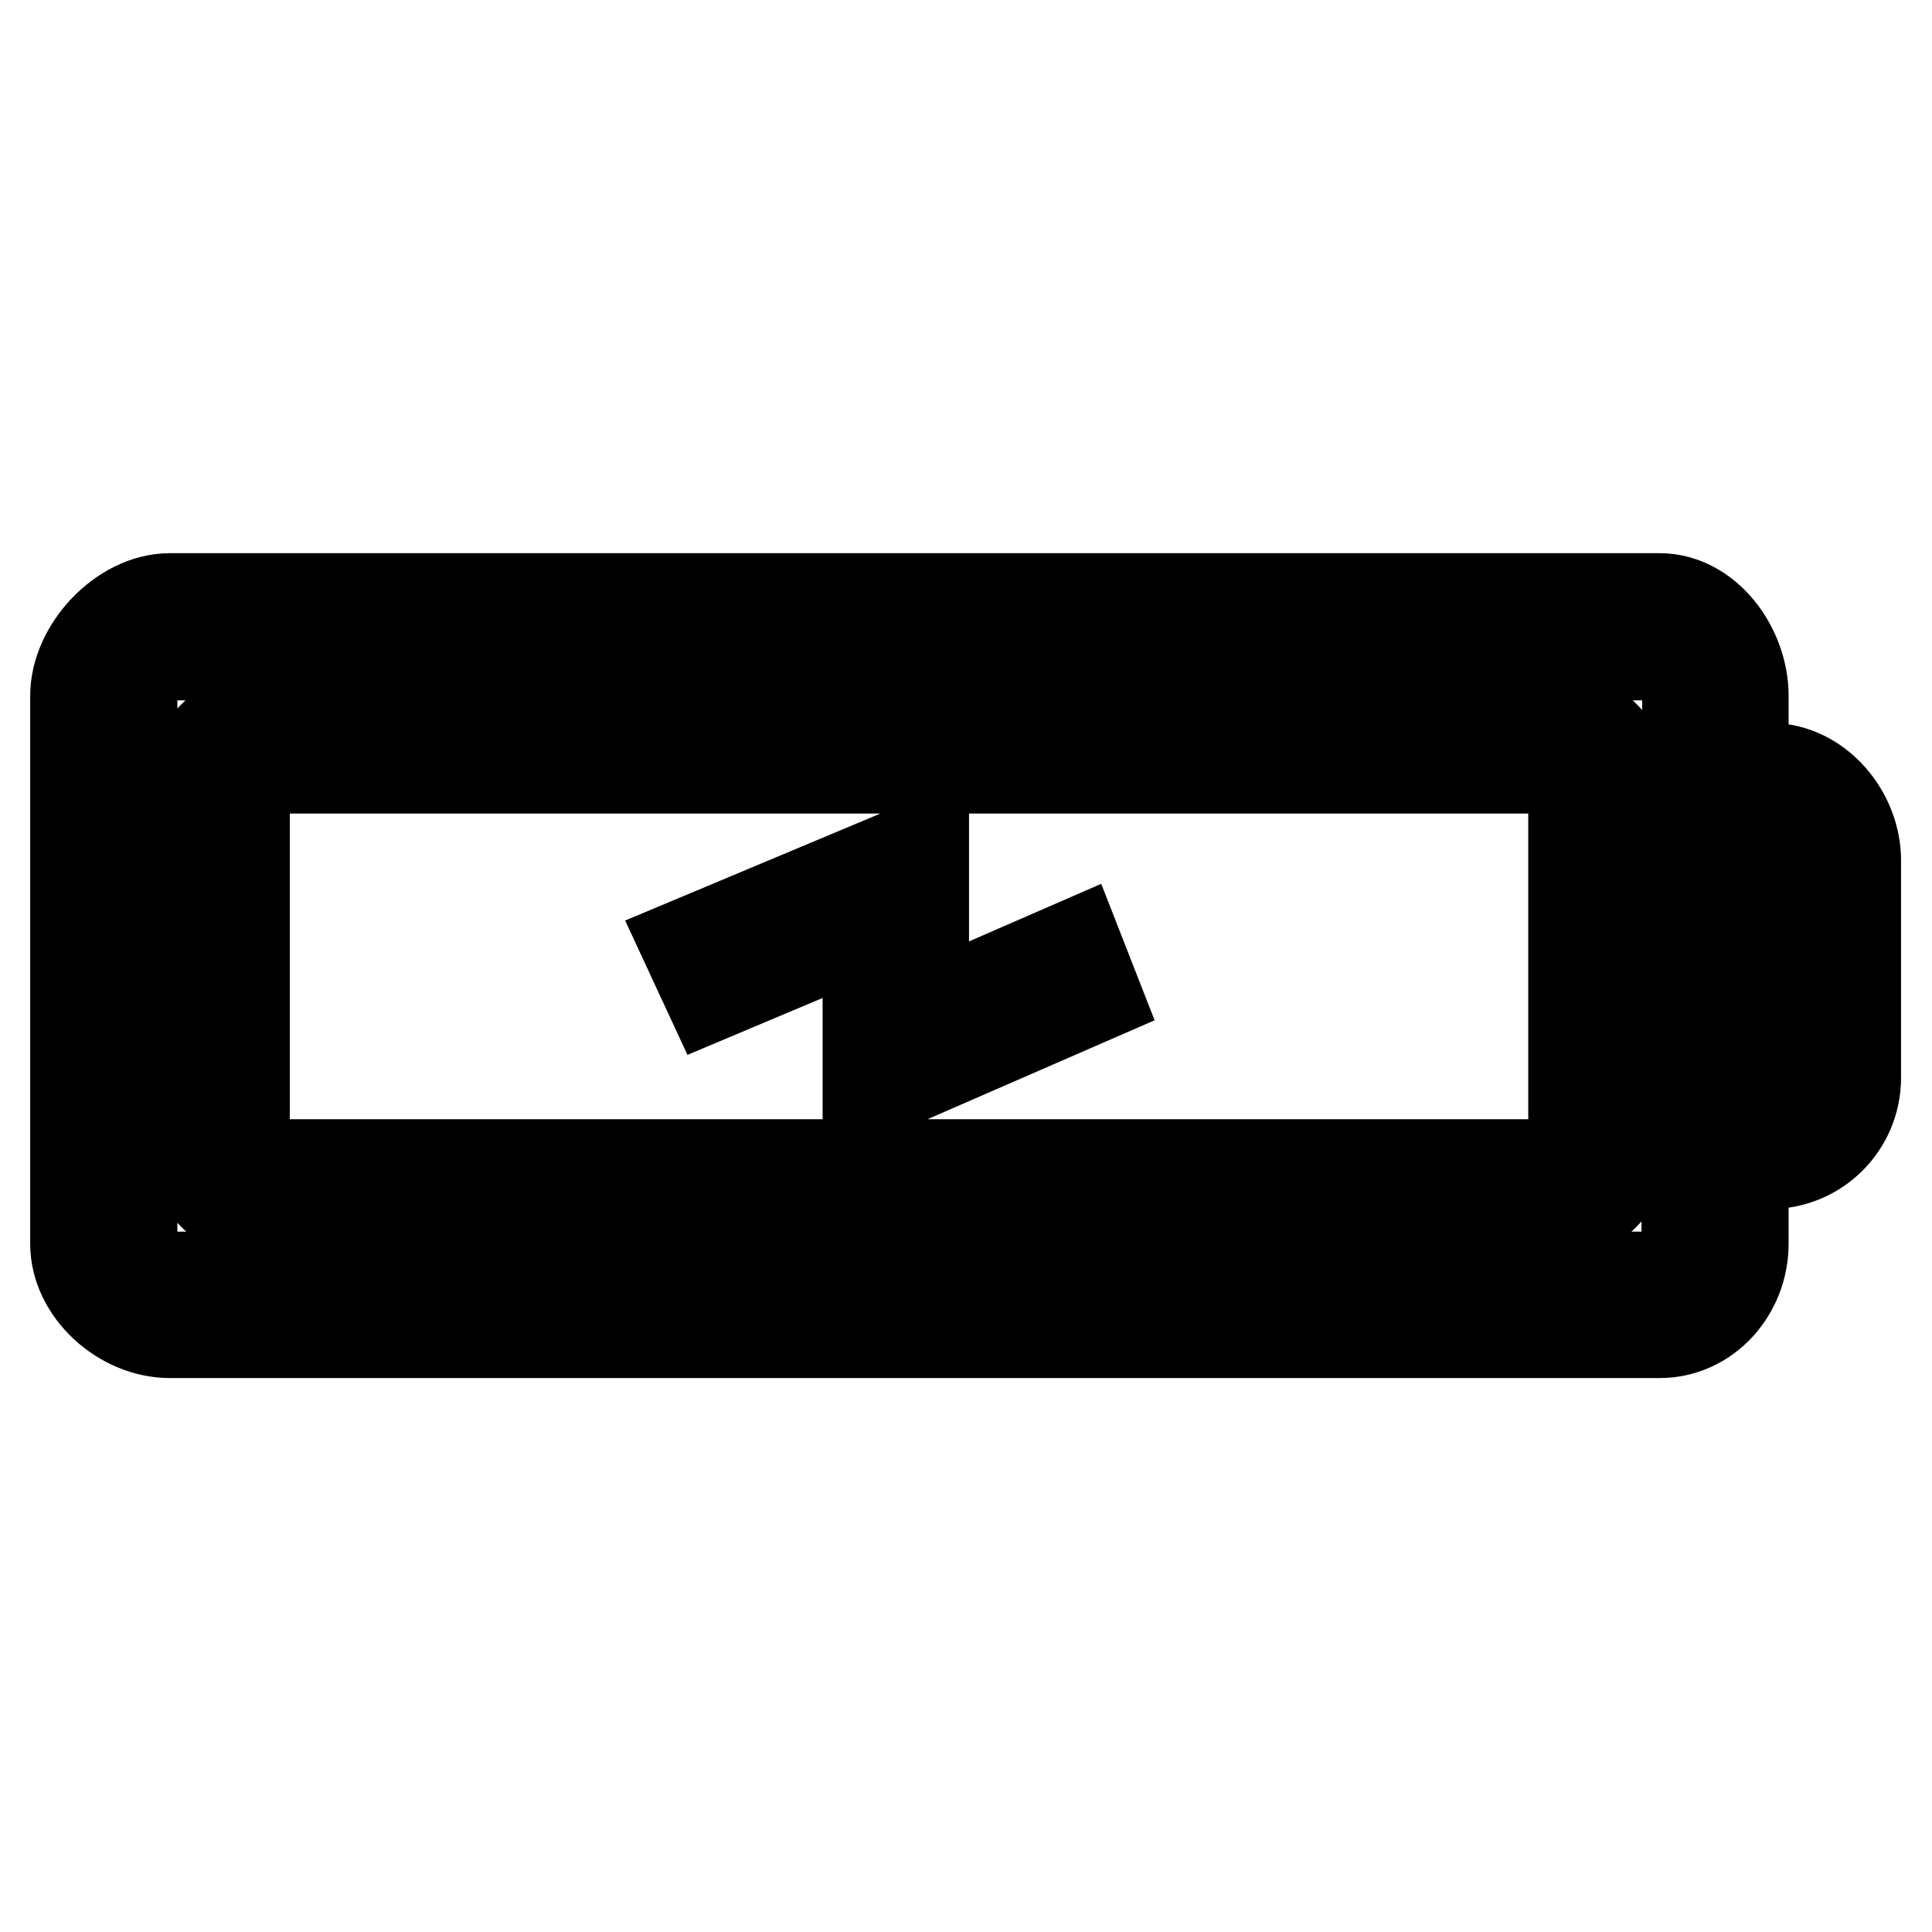 <?xml version="1.0" encoding="utf-8"?>
<!-- Svg Vector Icons : http://www.onlinewebfonts.com/icon -->
<!DOCTYPE svg PUBLIC "-//W3C//DTD SVG 1.1//EN" "http://www.w3.org/Graphics/SVG/1.1/DTD/svg11.dtd">
<svg version="1.1" xmlns="http://www.w3.org/2000/svg" xmlns:xlink="http://www.w3.org/1999/xlink" x="0px" y="0px" viewBox="0 0 256 256" enable-background="new 0 0 256 256" xml:space="preserve">
<g> <path stroke-width="12" fill-opacity="0" stroke="#000000"  d="M234.6,101.8H231v-9.6c0-6.3-4.8-12.9-11.1-12.9H22.5c-6.3,0-12.5,6.6-12.5,12.9v72.6 c0,6.3,6.2,11.8,12.5,11.8h197.4c6.3,0,11.1-5.5,11.1-11.8v-10.6h3.5c6.3,0,11.4-5.1,11.4-11.4v-28.6 C246,107.9,240.9,101.8,234.6,101.8z M223.5,165.2c0,2.2-1.8,4-4,4H21.5c-2.2,0-4-1.8-4-4V90.8c0-2.2,1.8-4,4-4h198.1 c2.2,0,4,1.8,4,4V165.2z M238.5,142.8c0,2.2-1.8,3.9-4,3.9H231v-37.5h3.5c2.2,0,4,2.8,4,5V142.8z M216,105.7 c0-6.3-5.1-11.5-11.4-11.5H36.4c-6.3,0-11.5,5.1-11.5,11.5v44.5c0,6.3,5.1,11.5,11.5,11.5h168.1c6.3,0,11.4-5.1,11.4-11.5V105.7z  M208.5,150.3c0,2.2-1.8,4-4,4H36.4c-2.2,0-4-1.8-4-4v-44.5c0-2.2,1.8-4,4-4h168.1c2.2,0,4,1.8,4,4V150.3L208.5,150.3z  M142.6,125.1l2.7,6.9l-30.3,13.2v-22L94.1,132l-3.2-6.9l31.5-13.2v22L142.6,125.1z"/></g>
</svg>